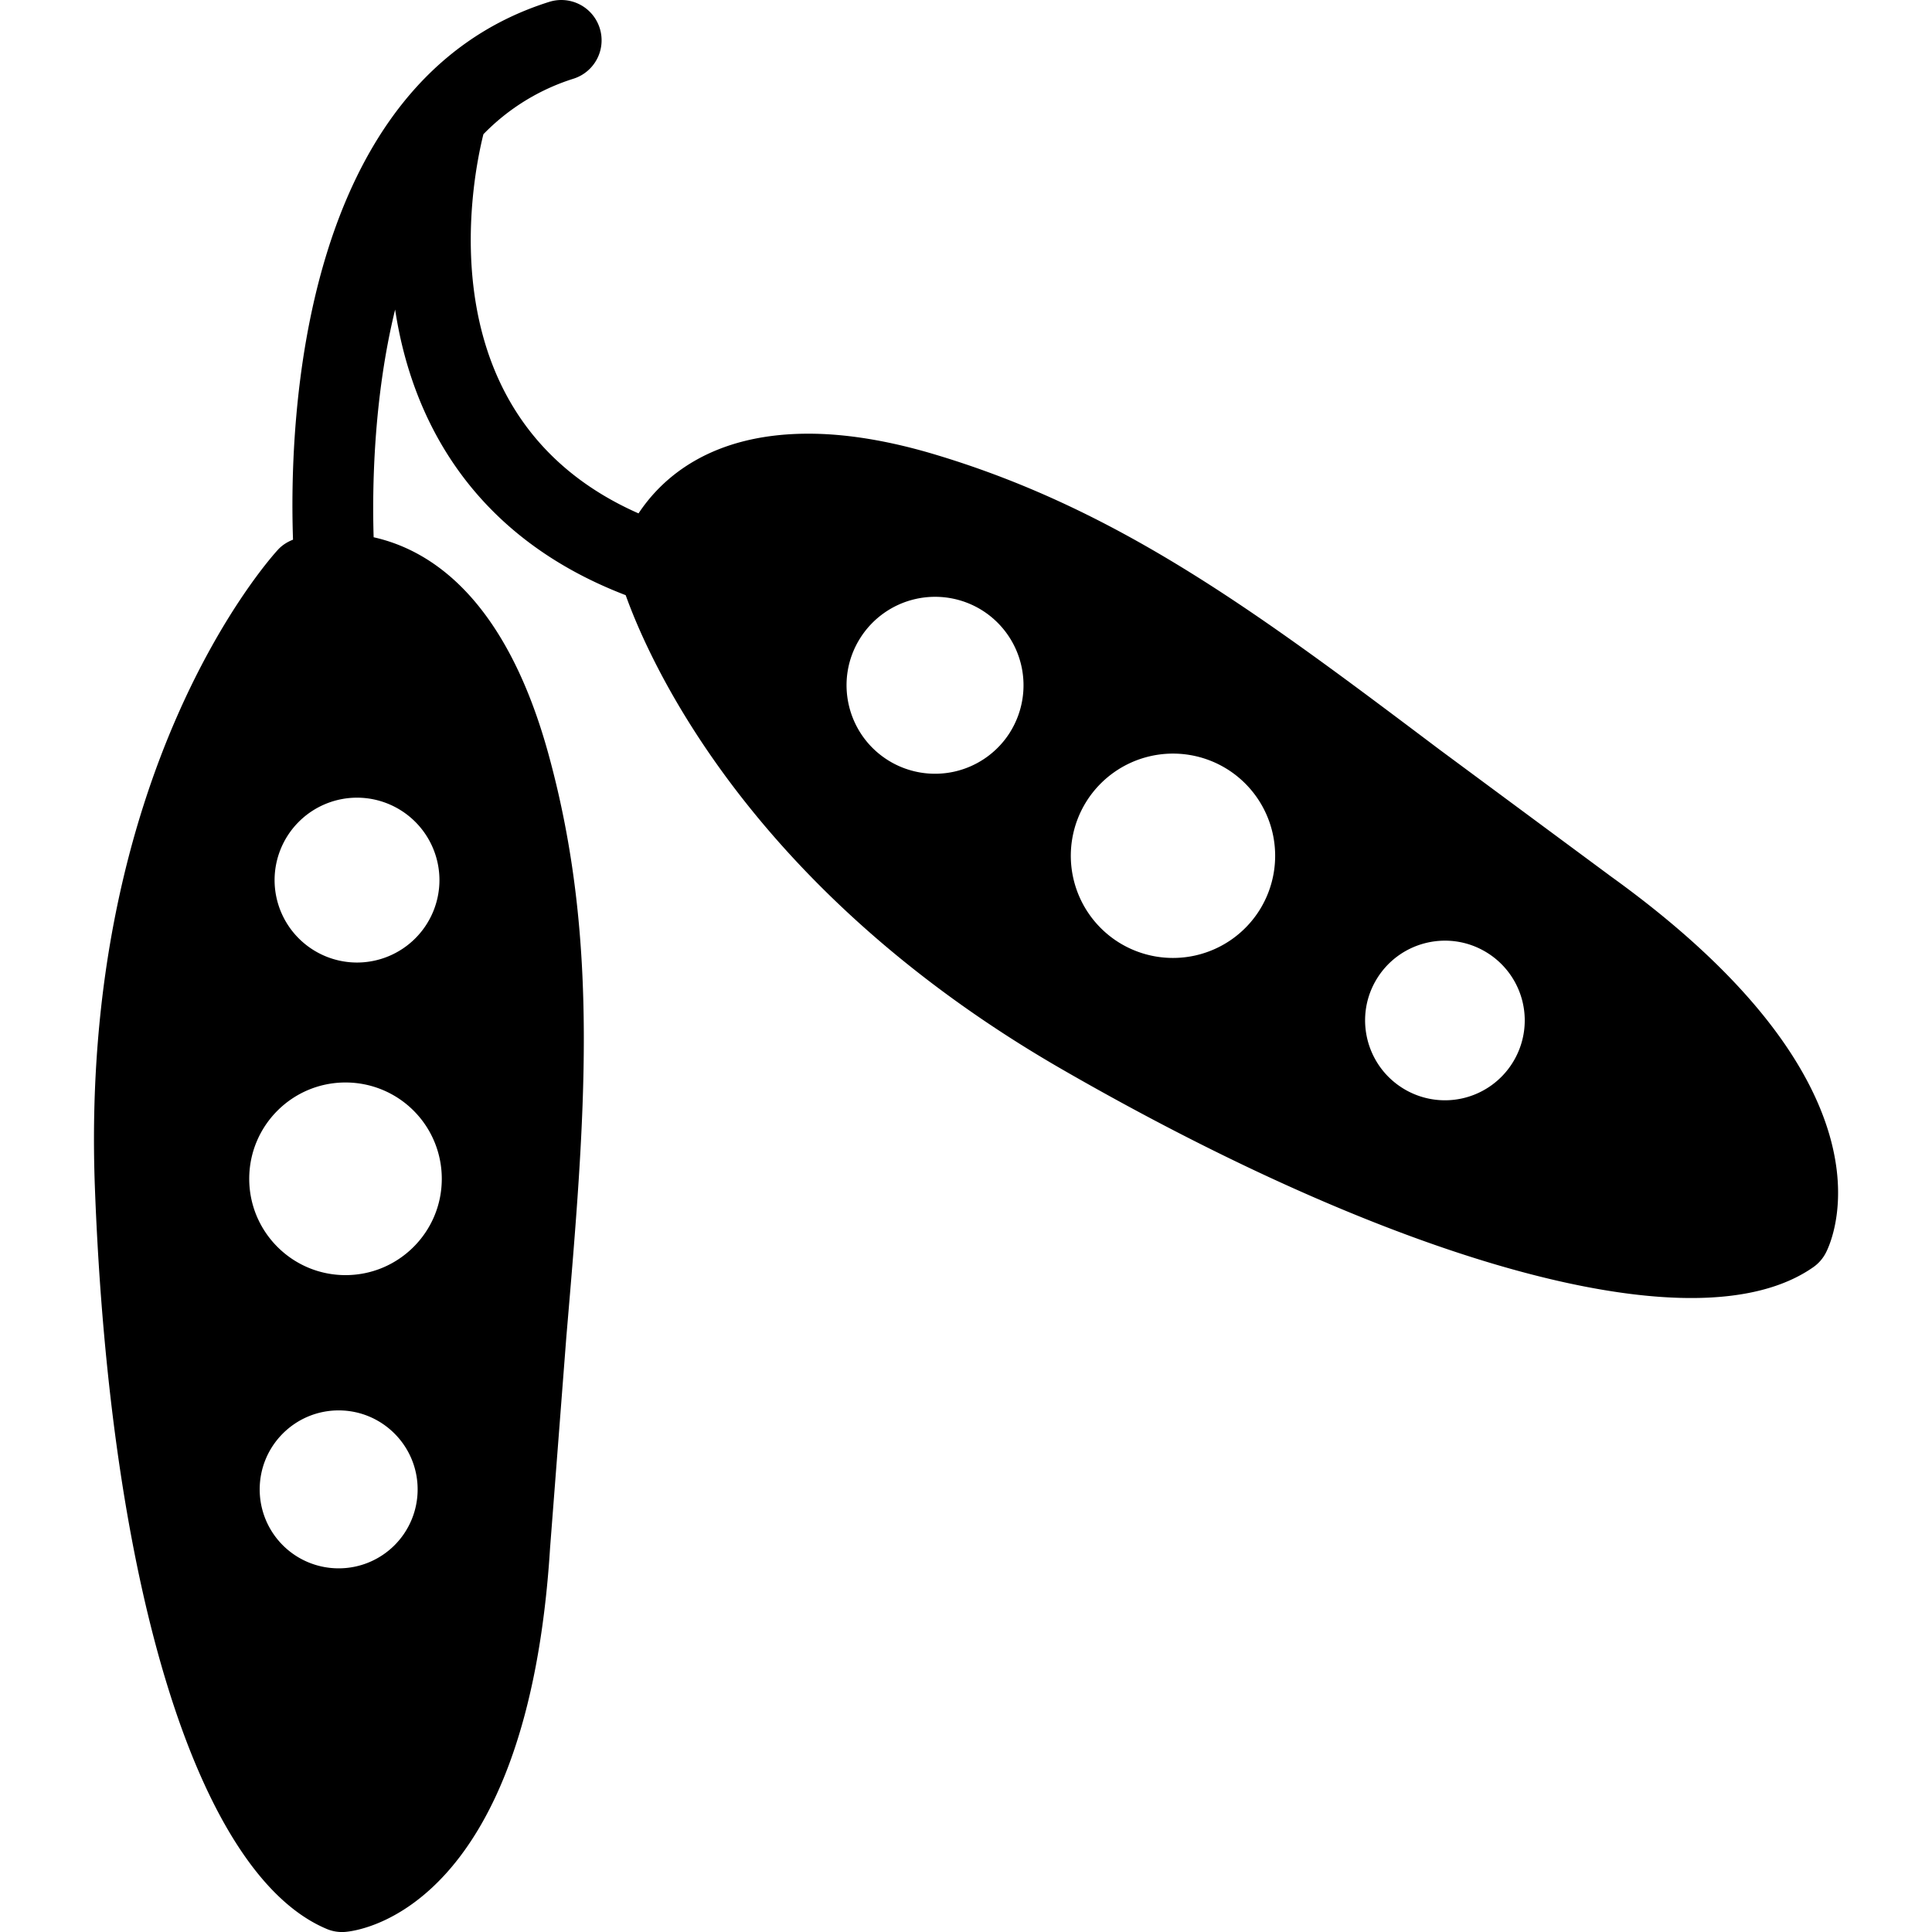<svg xmlns="http://www.w3.org/2000/svg" width="48" height="48"><path d="M39.987 21.748l-4.23-3.13c-4.392-3.307-7.86-5.92-12.484-7.313-1.162-.352-2.234-.53-3.187-.53-2.43 0-3.642 1.104-4.222 1.98-5.305-2.34-4.153-8.226-3.854-9.42a5.36 5.36 0 0 1 2.236-1.379A1 1 0 0 0 14.9.7a1 1 0 0 0-1.253-.654C7.42 2.004 7.18 10.54 7.28 13.408c-.14.055-.27.136-.372.247-.202.22-4.942 5.472-4.55 15.86.378 10.013 2.582 17.066 5.752 18.406.124.054.257.08.39.08a1.03 1.03 0 0 0 .096-.005c.46-.044 4.516-.688 5.07-9.534l.405-5.252c.467-5.476.836-9.802-.44-14.458-1.062-3.876-2.92-5.085-4.348-5.404-.036-1.165-.012-3.43.534-5.657.42 2.78 1.957 5.65 5.728 7.096.604 1.682 3.1 7.326 10.855 11.788 6.262 3.605 11.955 5.674 15.62 5.674 1.285 0 2.305-.258 3.03-.766a.99.99 0 0 0 .32-.372c.208-.415 1.817-4.193-5.383-9.362zM8.414 38.965a1.96 1.96 0 0 1-1.962-1.961c0-1.084.878-1.963 1.962-1.963s1.962.88 1.962 1.963a1.96 1.96 0 0 1-1.962 1.961zm.17-7.285c-1.32 0-2.392-1.072-2.392-2.393s1.07-2.393 2.392-2.393a2.39 2.39 0 0 1 2.392 2.393c.001 1.32-1.07 2.393-2.392 2.393zm2.334-9.813a2.05 2.05 0 0 1-2.048 2.047 2.05 2.05 0 0 1-2.048-2.047 2.05 2.05 0 0 1 2.048-2.049 2.05 2.05 0 0 1 2.048 2.049zm14.175-3.672a2.2 2.2 0 0 1-3.03.693c-1.028-.645-1.34-2.002-.694-3.03a2.2 2.2 0 0 1 3.031-.695 2.2 2.2 0 0 1 .693 3.031zm6.2 4.416a2.54 2.54 0 0 1-3.5.801 2.54 2.54 0 0 1-.801-3.5 2.54 2.54 0 0 1 3.5-.801 2.54 2.54 0 0 1 .801 3.5zm6.285 3.795a1.98 1.98 0 0 1-2.732.627c-.927-.582-1.21-1.807-.627-2.734s1.807-1.207 2.734-.625a1.98 1.98 0 0 1 .625 2.732z"/></svg>
